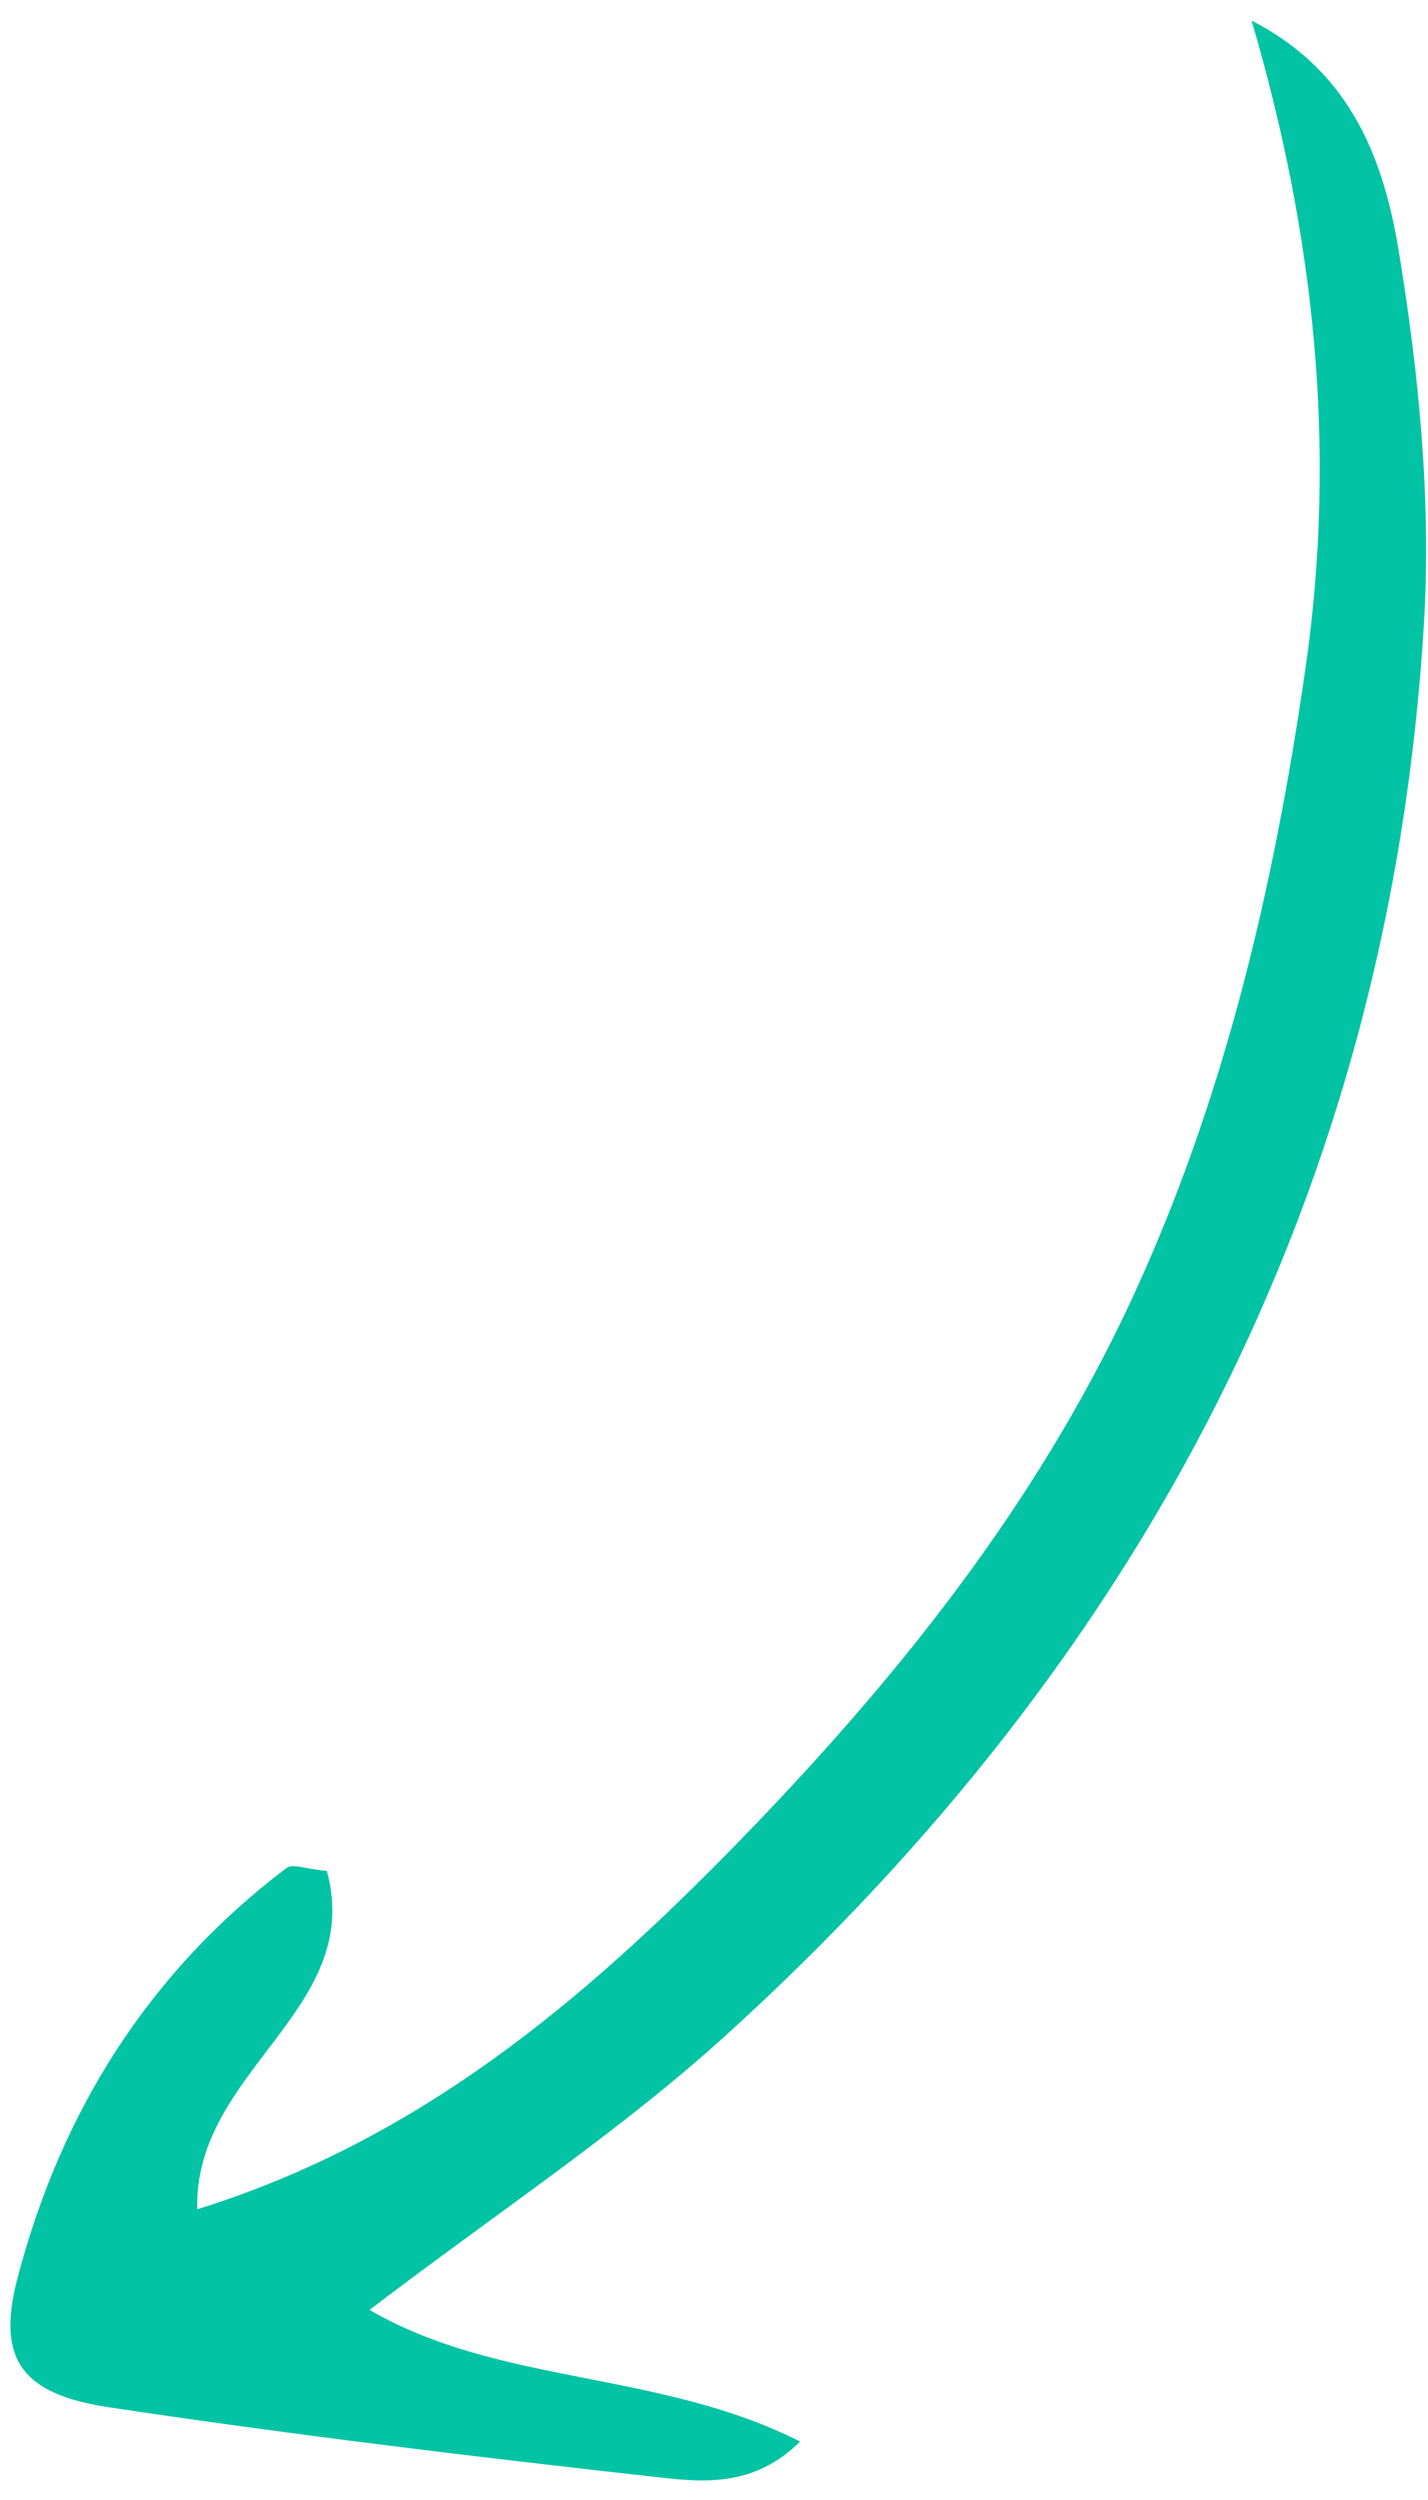 <svg width="52" height="91" viewBox="0 0 52 91" fill="none" xmlns="http://www.w3.org/2000/svg">
<path d="M45.575 0.75C49.278 2.64 50.409 5.94 50.941 9.173C51.673 13.63 52.124 18.243 51.85 22.741C50.597 43.348 41.61 60.32 26.425 74.092C22.517 77.636 18.053 80.57 13.457 84.081C18.2 86.834 23.993 86.27 29.136 88.873C27.402 90.591 25.492 90.343 23.801 90.154C17.18 89.416 10.563 88.616 3.977 87.627C0.78 87.147 -0.13 85.865 0.632 82.945C2.208 76.905 5.389 71.809 10.436 67.993C10.654 67.829 11.153 68.034 11.902 68.102C13.286 73.165 7.048 75.368 7.183 80.417C15.238 77.915 21.258 72.82 26.817 67.123C32.558 61.238 37.688 54.868 41.189 47.341C44.597 40.014 46.397 32.264 47.541 24.31C48.688 16.339 47.877 8.569 45.575 0.75Z" fill="#03C3A5"/>
</svg>
